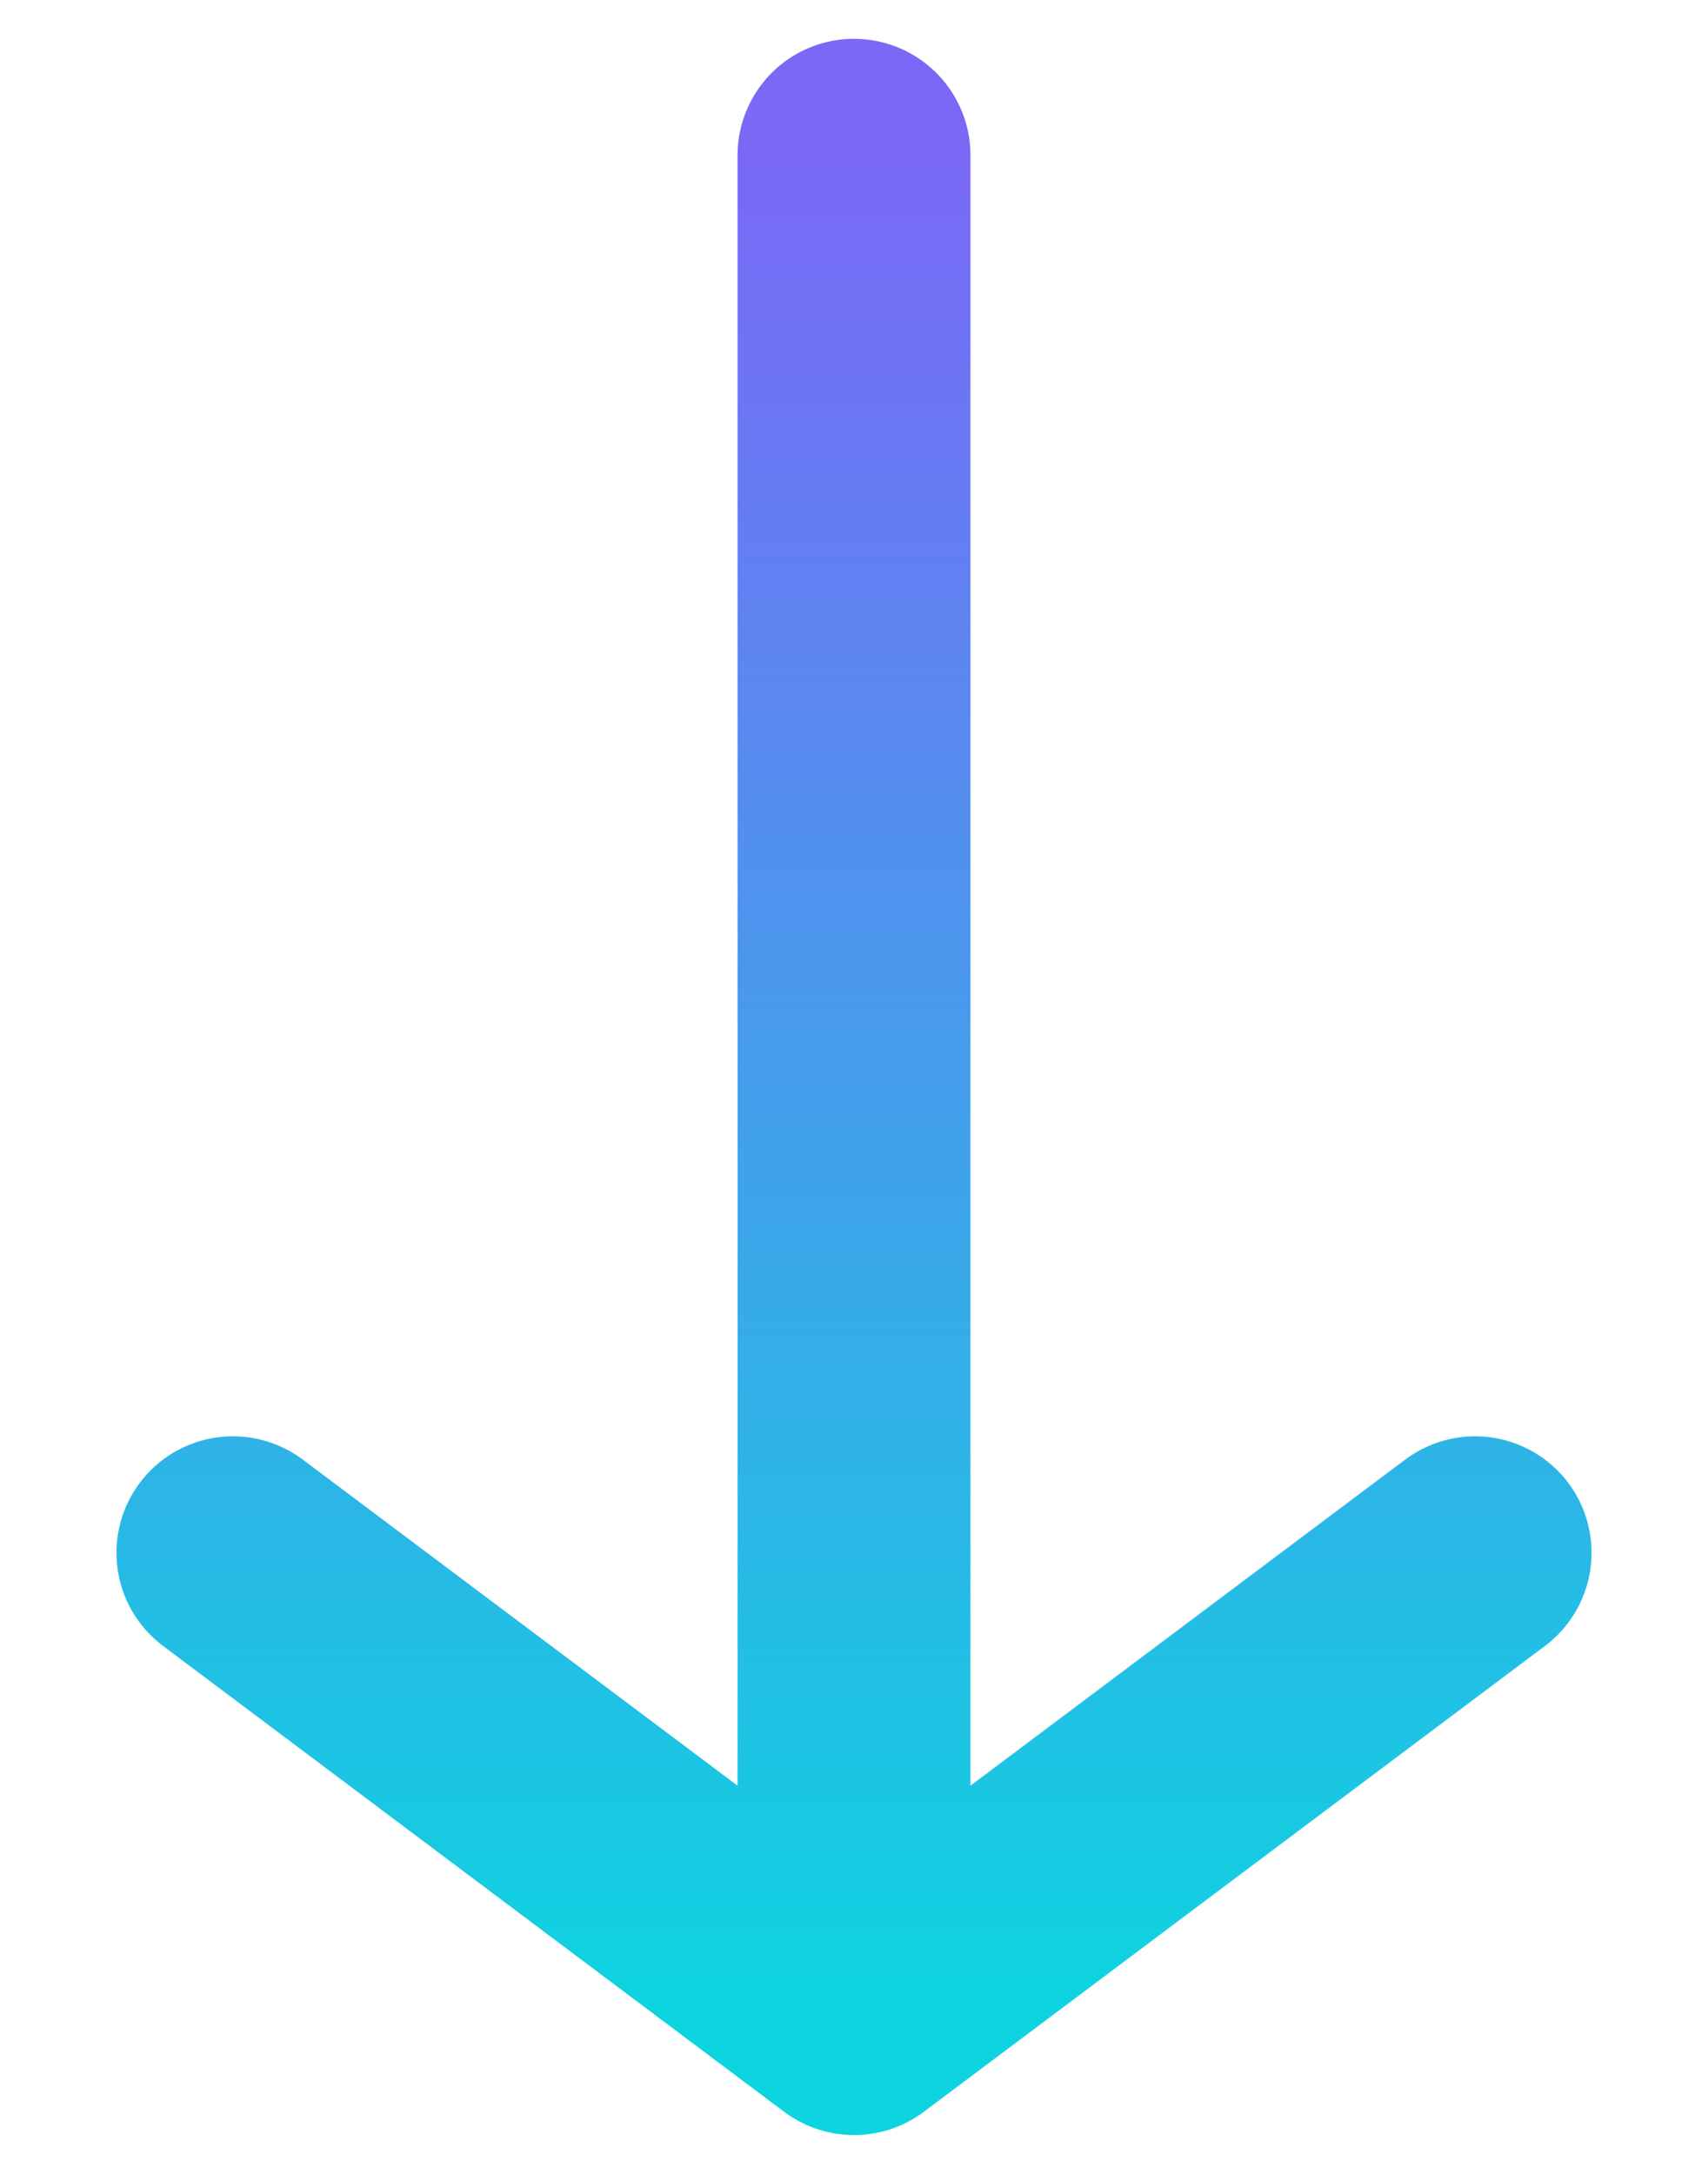 <svg width="11" height="14" viewBox="0 0 11 14" fill="none" xmlns="http://www.w3.org/2000/svg">
<path d="M5.5 1L5.5 13M5.5 13L9.5 10M5.5 13L1.5 10" stroke="url(#paint0_linear_7054_19623)" stroke-width="1.5" stroke-linecap="round"/>
<defs>
<linearGradient id="paint0_linear_7054_19623" x1="5.5" y1="1" x2="5.5" y2="13" gradientUnits="userSpaceOnUse">
<stop stop-color="#7A68F7"/>
<stop offset="1" stop-color="#0DD4E0"/>
</linearGradient>
</defs>
</svg>
